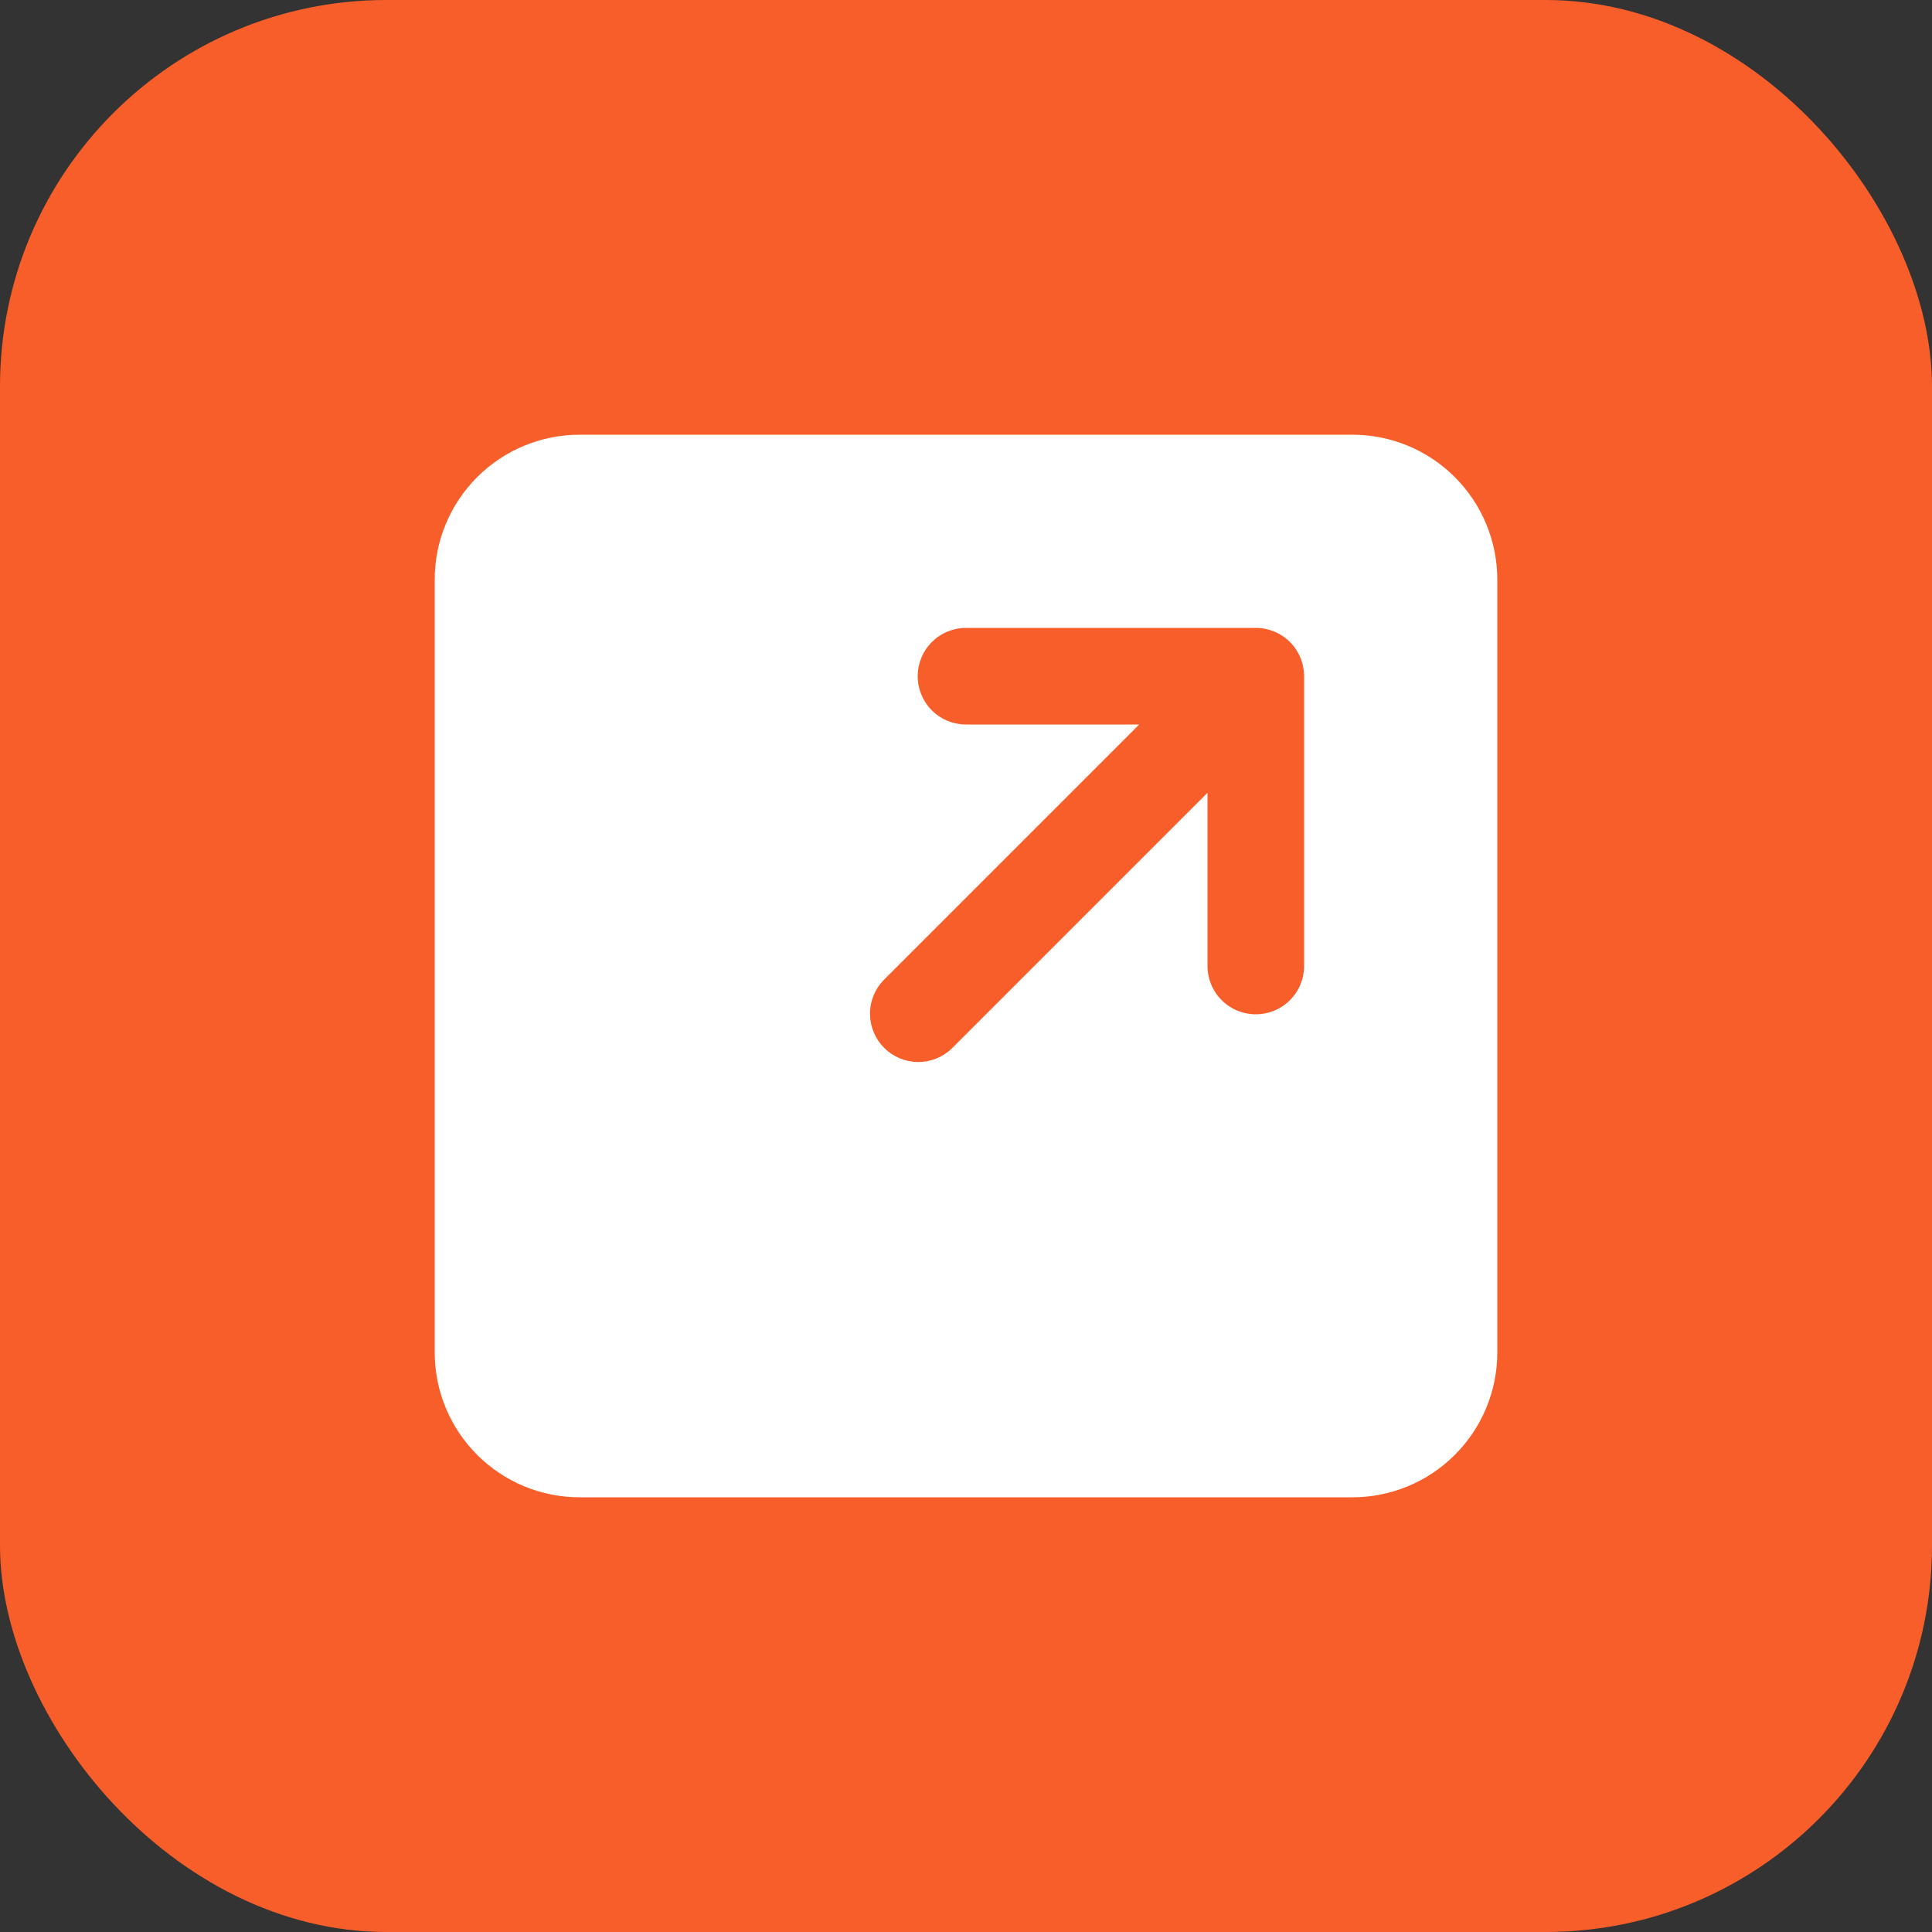 <svg width="40" height="40" viewBox="0 0 40 40" fill="none" xmlns="http://www.w3.org/2000/svg">
<rect x="0" y="0" width="40" height="40" fill="#333333" stroke="none"/>
<rect width="40" height="40" rx="8" fill="#F85E2A"/>
<path d="M28 9H12C11.204 9 10.441 9.316 9.879 9.879C9.316 10.441 9 11.204 9 12V28C9 28.796 9.316 29.559 9.879 30.121C10.441 30.684 11.204 31 12 31H28C28.796 31 29.559 30.684 30.121 30.121C30.684 29.559 31 28.796 31 28V12C31 11.204 30.684 10.441 30.121 9.879C29.559 9.316 28.796 9 28 9ZM27 20C27 20.265 26.895 20.52 26.707 20.707C26.52 20.895 26.265 21 26 21C25.735 21 25.48 20.895 25.293 20.707C25.105 20.52 25 20.265 25 20V16.414L19.707 21.707C19.518 21.889 19.266 21.99 19.004 21.988C18.741 21.985 18.491 21.88 18.305 21.695C18.12 21.509 18.015 21.259 18.012 20.996C18.01 20.734 18.111 20.482 18.293 20.293L23.586 15H20C19.735 15 19.48 14.895 19.293 14.707C19.105 14.52 19 14.265 19 14C19 13.735 19.105 13.48 19.293 13.293C19.48 13.105 19.735 13 20 13H26C26.265 13 26.52 13.105 26.707 13.293C26.895 13.48 27 13.735 27 14V20Z" fill="white"/>
</svg>
